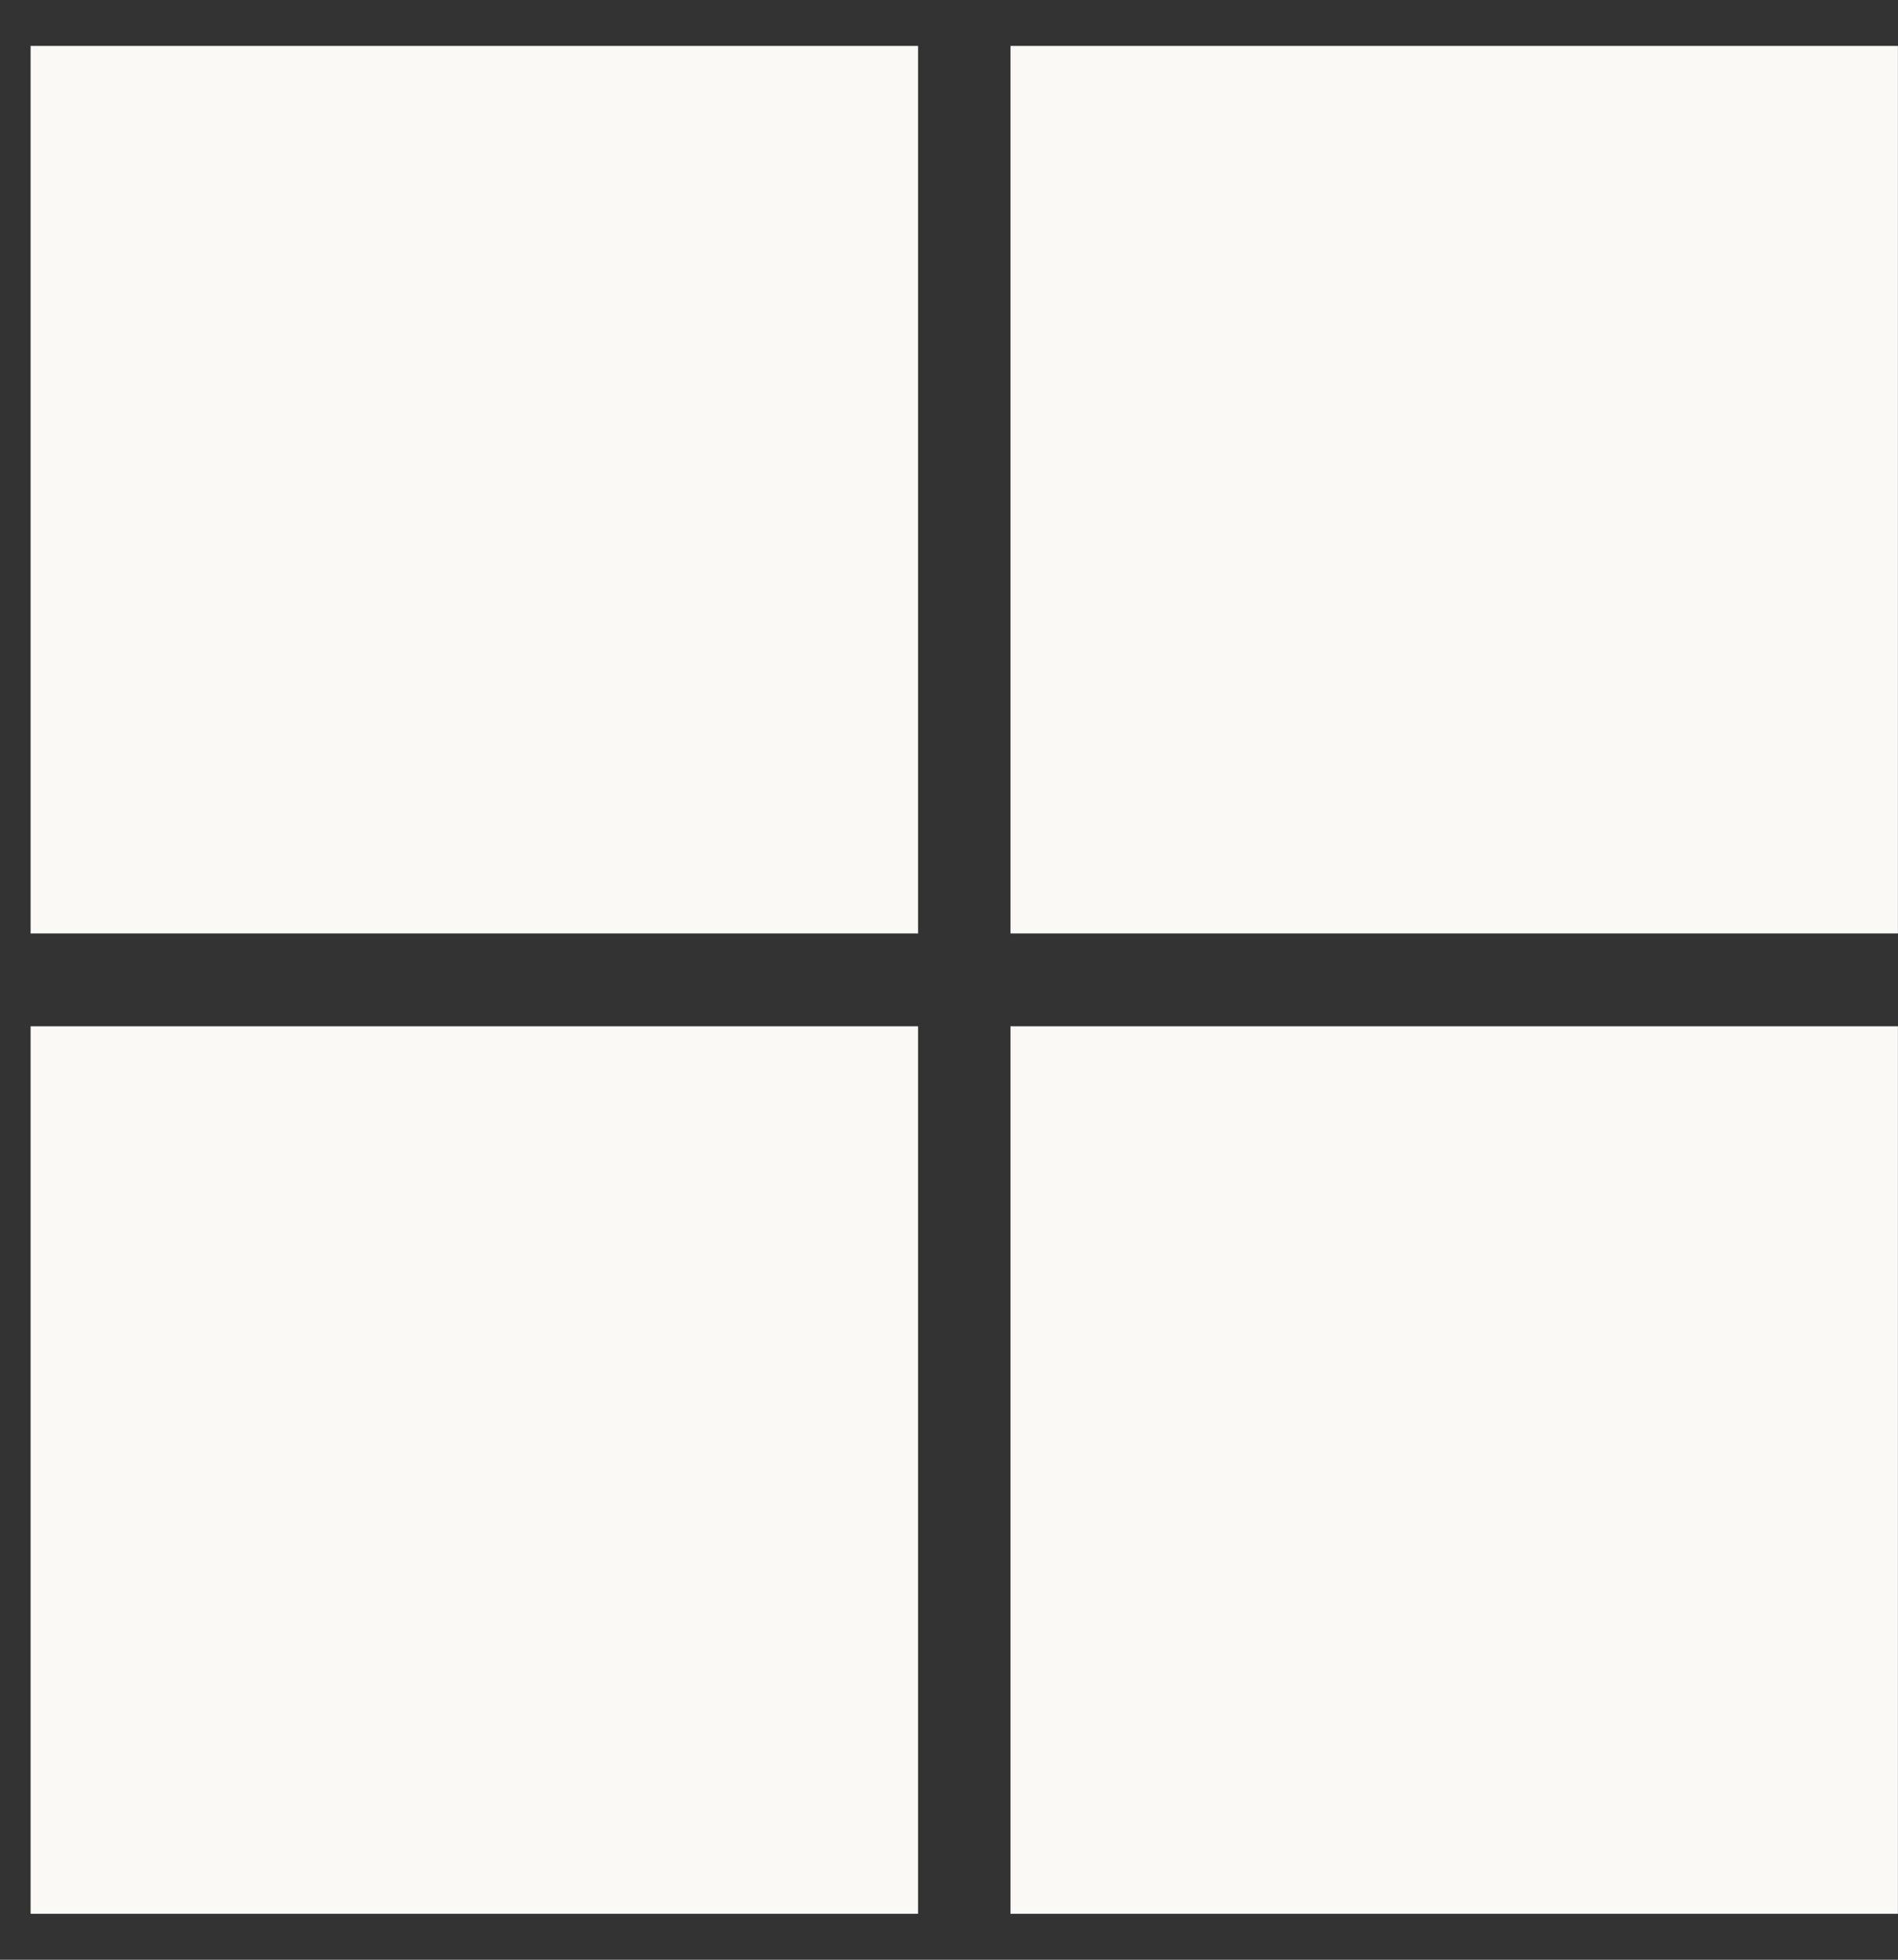 <svg width="31" height="32" viewBox="0 0 31 32" fill="none" xmlns="http://www.w3.org/2000/svg">
<rect x="0" y="0" width="31" height="32" fill="#333333" stroke="none"/>
<g clip-path="url(#clip0_458_3180)">
<path d="M14.995 15.242H0.5V0.75H14.995V15.242Z" fill="#FAF9F6"/>
<path d="M31 15.242H16.504V0.75H30.999V15.242H31Z" fill="#FAF9F6"/>
<path d="M14.995 31.25H0.5V16.758H14.995V31.25Z" fill="#FAF9F6"/>
<path d="M31 31.25H16.504V16.758H30.999V31.25H31Z" fill="#FAF9F6"/>
</g>
<defs>
<clipPath id="clip0_458_3180">
<rect width="30.5" height="30.5" fill="white" transform="translate(0.5 0.75)"/>
</clipPath>
</defs>
</svg>
